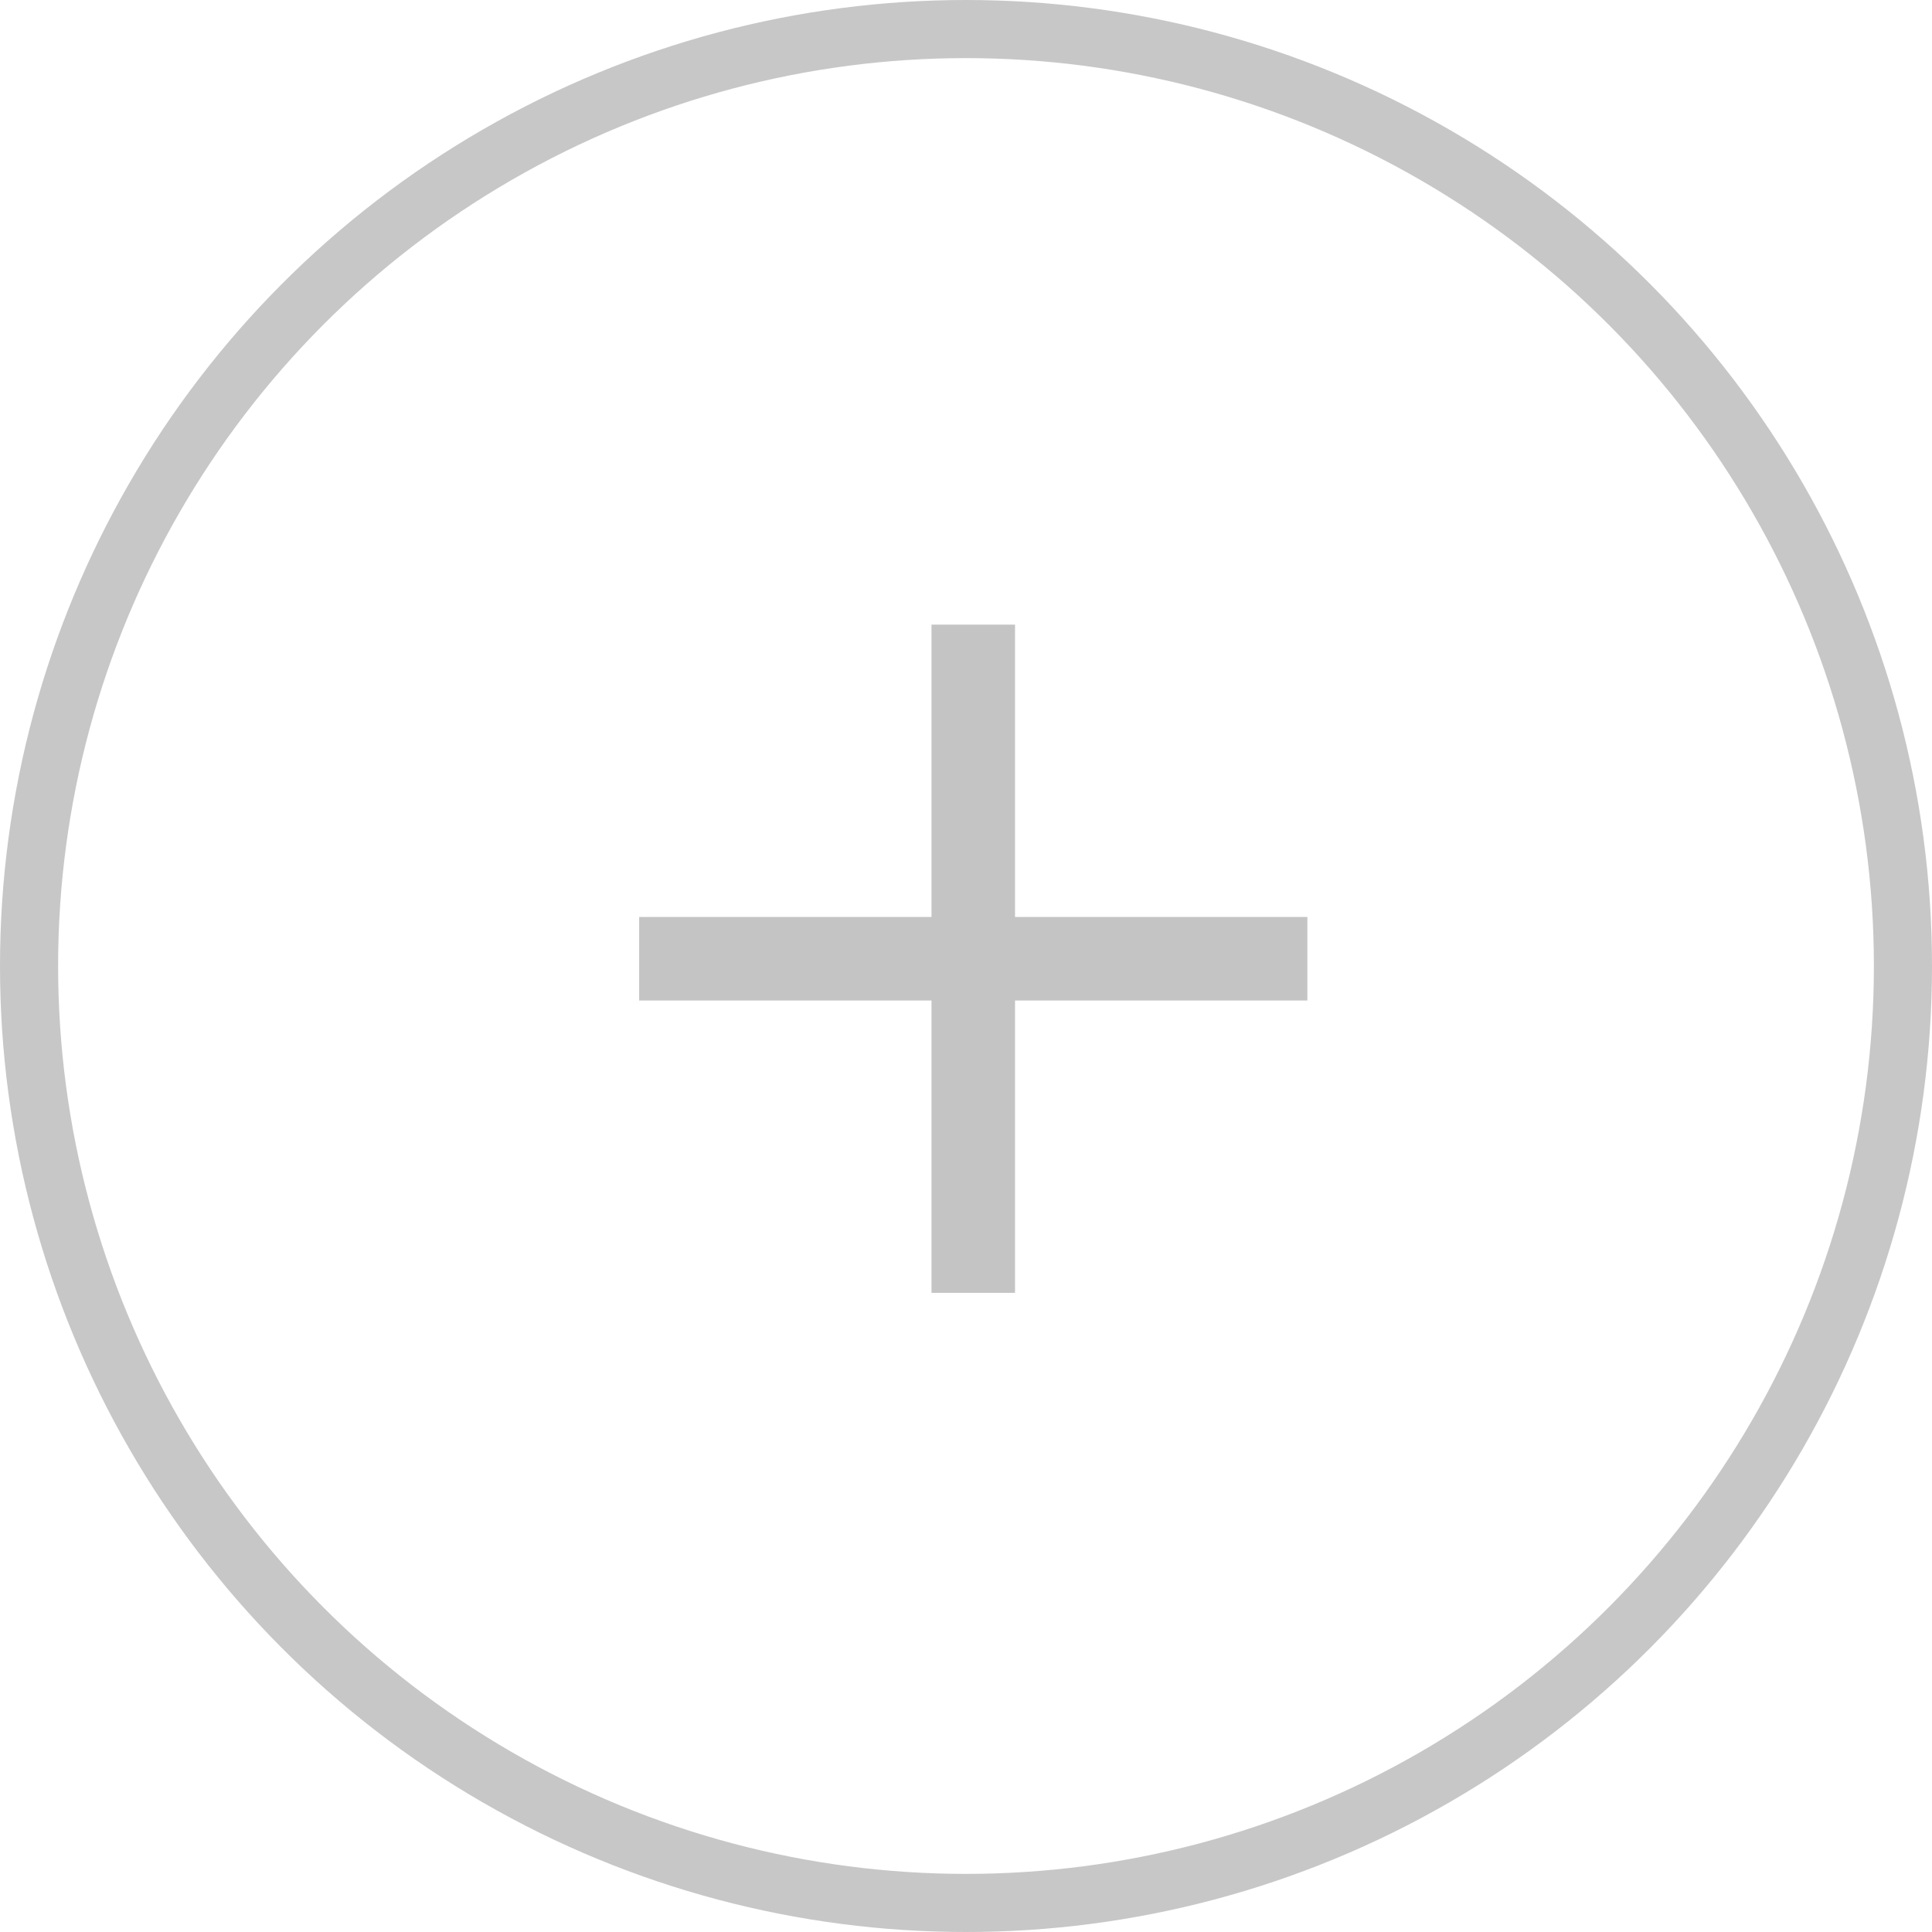 <svg width="133" height="133" viewBox="0 0 133 133" fill="none" xmlns="http://www.w3.org/2000/svg">
<circle cx="66.5" cy="66.5" r="64.5" stroke="#C7C7C7" stroke-width="4"/>
<rect x="64.125" y="43" width="5.75" height="46" fill="#C4C4C4"/>
<rect x="44" y="68.875" width="5.75" height="46" transform="rotate(-90 44 68.875)" fill="#C4C4C4"/>
</svg>
